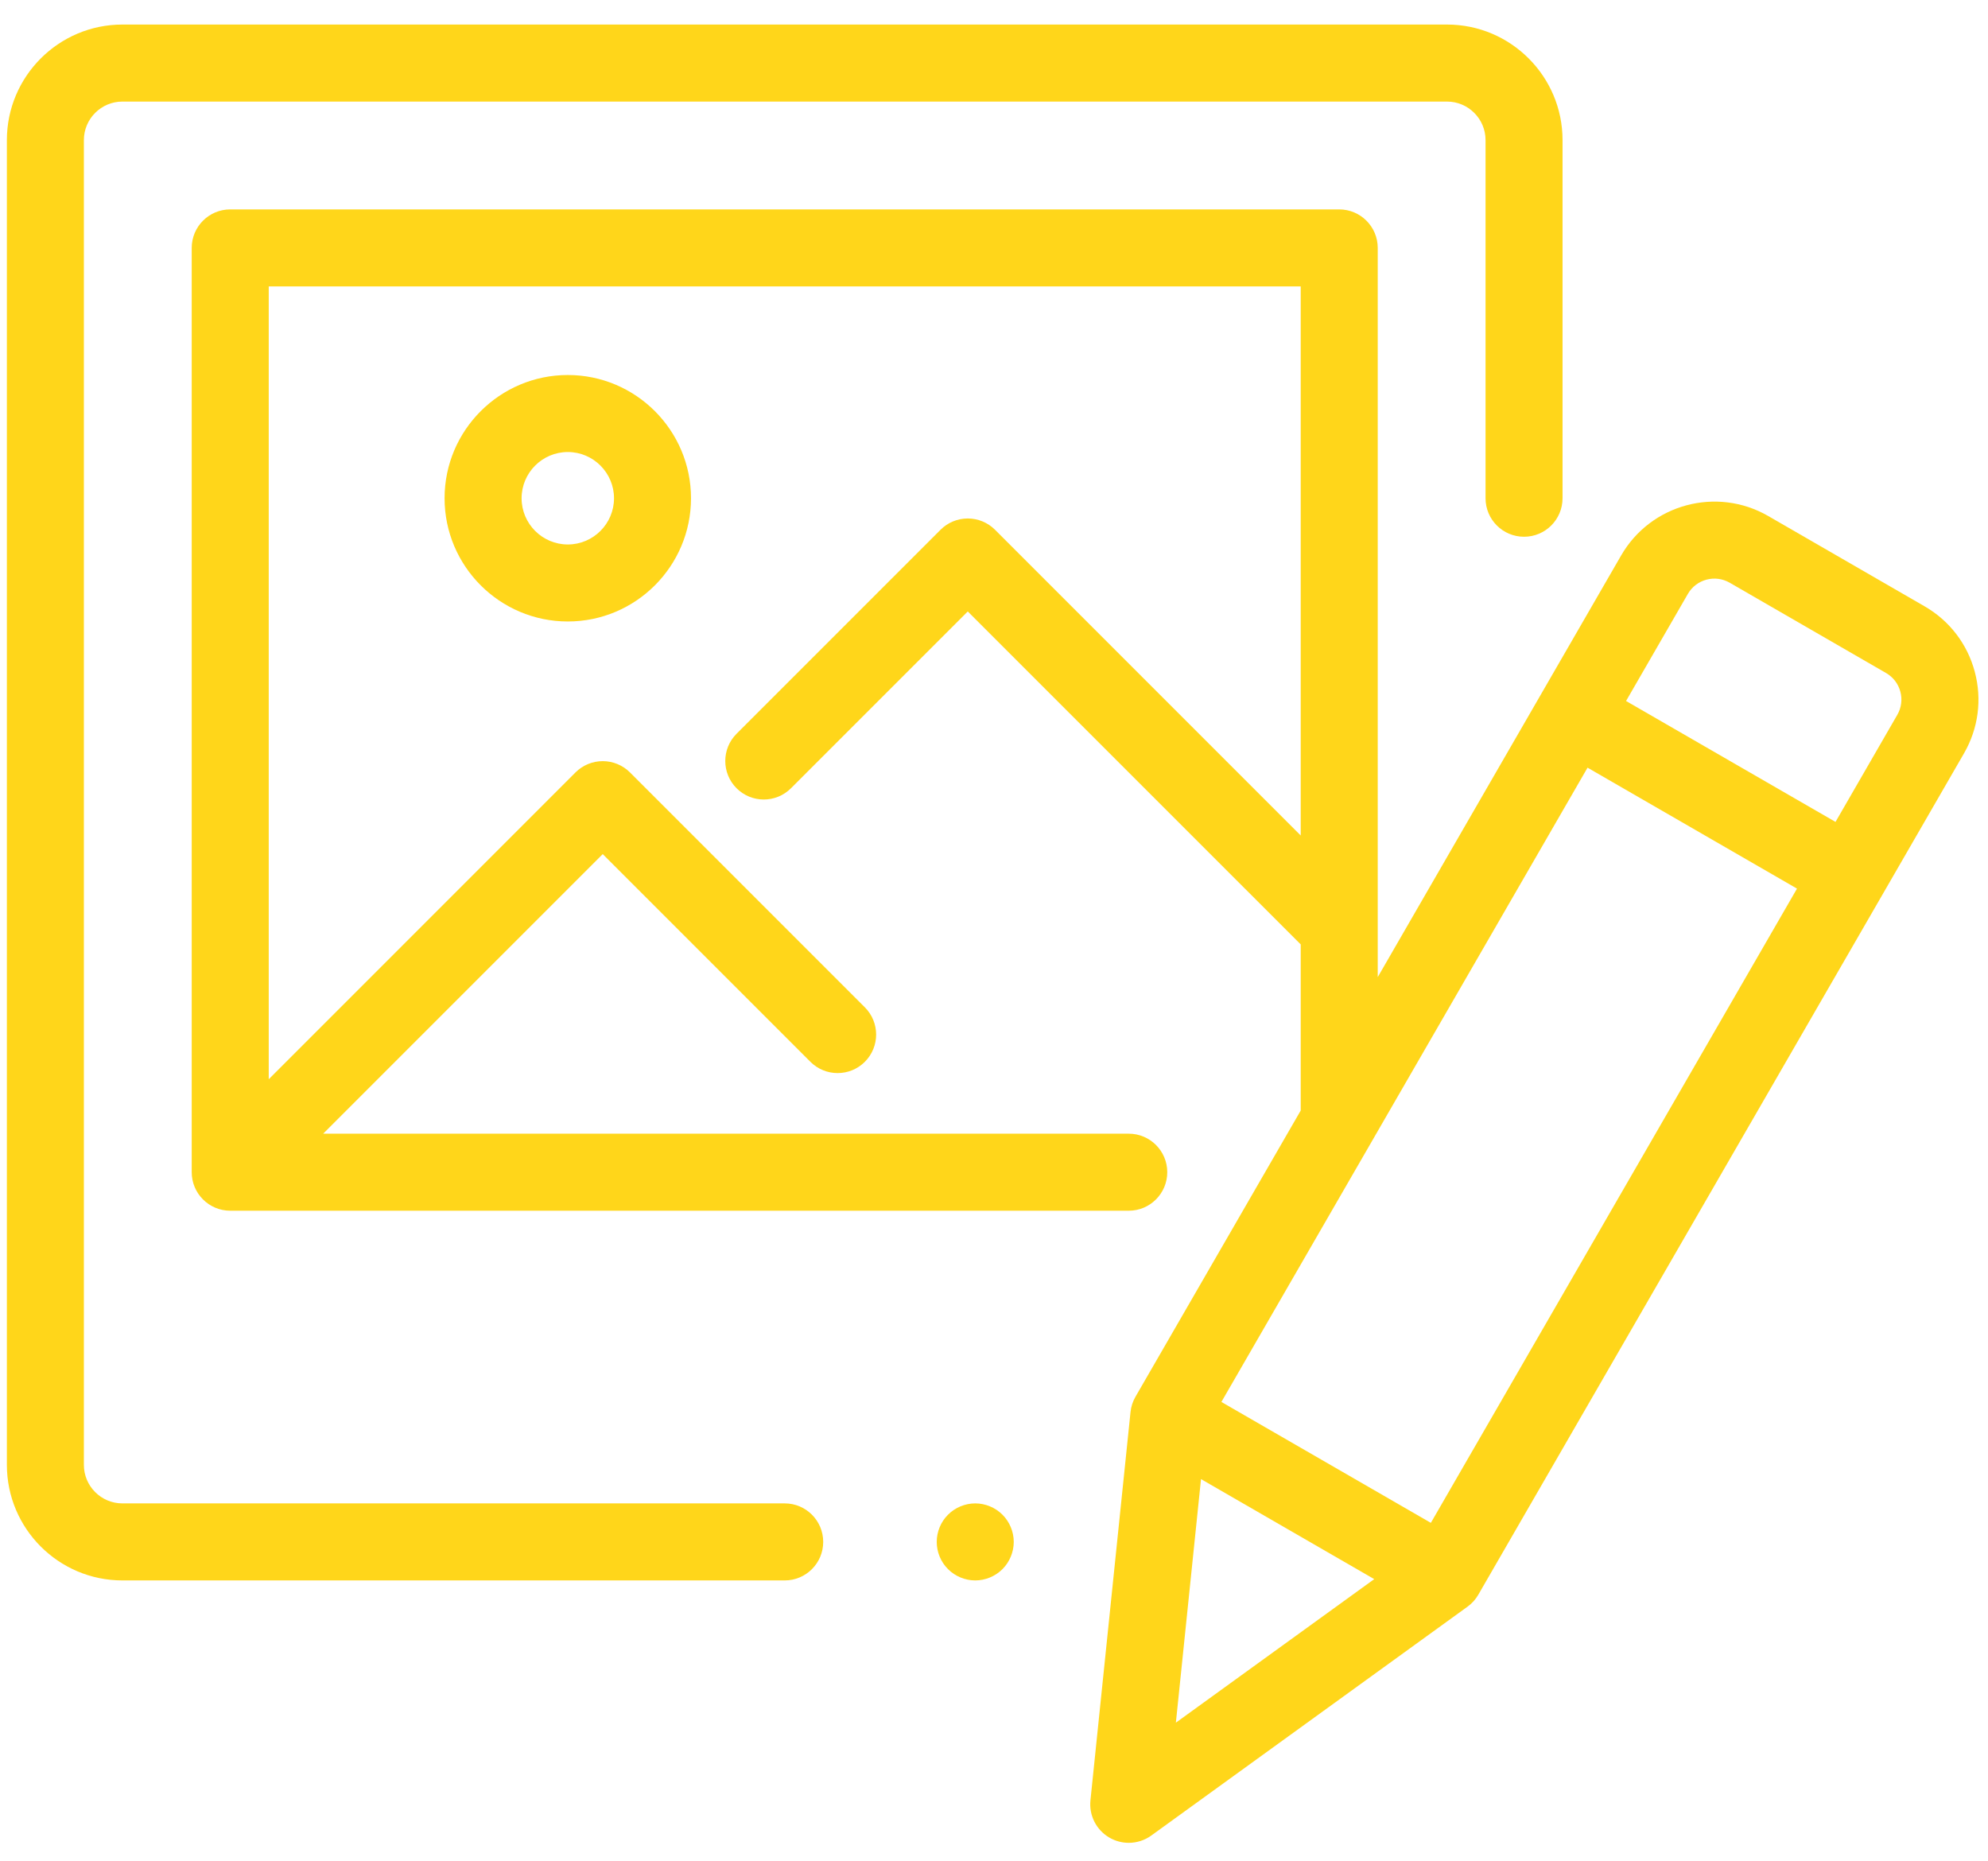 <?xml version="1.0" encoding="UTF-8"?> <svg xmlns="http://www.w3.org/2000/svg" width="78" height="73" viewBox="0 0 78 73" fill="none"> <path d="M39.332 59.422C39.051 59.141 38.661 58.979 38.264 58.979C37.865 58.979 37.477 59.141 37.196 59.422C36.913 59.703 36.753 60.092 36.753 60.49C36.753 60.889 36.913 61.277 37.196 61.558C37.477 61.84 37.867 62.001 38.264 62.001C38.661 62.001 39.05 61.84 39.332 61.558C39.613 61.277 39.775 60.887 39.775 60.49C39.775 60.092 39.613 59.703 39.332 59.422Z" fill="#FFD61A"></path> <path d="M56.775 0.963H4.802C2.303 0.963 0.27 2.997 0.27 5.496V57.468C0.27 59.968 2.303 62.001 4.802 62.001H30.789C31.623 62.001 32.299 61.324 32.299 60.49C32.299 59.656 31.623 58.979 30.789 58.979H4.802C3.969 58.979 3.291 58.301 3.291 57.468V5.496C3.291 4.663 3.969 3.985 4.802 3.985H56.775C57.608 3.985 58.286 4.663 58.286 5.496V19.546C58.286 20.381 58.962 21.057 59.797 21.057C60.631 21.057 61.307 20.381 61.307 19.546V5.496C61.307 2.997 59.274 0.963 56.775 0.963Z" fill="#FFD61A"></path> <path d="M22.278 14.712C19.612 14.712 17.443 16.881 17.443 19.546C17.443 22.212 19.612 24.381 22.278 24.381C24.944 24.381 27.112 22.212 27.112 19.546C27.112 16.881 24.944 14.712 22.278 14.712ZM22.278 21.36C21.278 21.36 20.465 20.546 20.465 19.547C20.465 18.547 21.278 17.733 22.278 17.733C23.277 17.733 24.091 18.547 24.091 19.547C24.091 20.546 23.277 21.36 22.278 21.36Z" fill="#FFD61A"></path> <path d="M77.48 26.35C77.188 25.261 76.489 24.35 75.512 23.786L69.376 20.243C67.359 19.079 64.772 19.772 63.607 21.789L54.056 38.333V9.726C54.056 8.892 53.379 8.215 52.545 8.215H9.033C8.198 8.215 7.522 8.892 7.522 9.726V45.986C7.522 46.821 8.198 47.497 9.033 47.497H44.287C45.121 47.497 45.798 46.821 45.798 45.986C45.798 45.152 45.121 44.475 44.287 44.475H12.68L23.648 33.507L31.796 41.655C32.386 42.245 33.343 42.245 33.933 41.655C34.523 41.065 34.523 40.108 33.933 39.518L24.717 30.302C24.433 30.019 24.049 29.86 23.649 29.86C23.248 29.86 22.864 30.019 22.58 30.302L10.544 42.339V11.237H51.034V32.777L39.039 20.782C38.756 20.499 38.372 20.34 37.971 20.34C37.57 20.34 37.186 20.499 36.903 20.782L28.899 28.786C28.309 29.376 28.309 30.333 28.899 30.923C29.489 31.513 30.445 31.513 31.035 30.923L37.971 23.988L51.023 37.039C51.026 37.043 51.03 37.046 51.034 37.049V43.567L44.55 54.797C44.444 54.981 44.377 55.185 44.356 55.397L42.784 70.629C42.723 71.222 43.016 71.795 43.532 72.093C43.766 72.228 44.027 72.295 44.287 72.295C44.599 72.295 44.91 72.199 45.173 72.008L57.578 63.031C57.751 62.907 57.895 62.747 58.001 62.563L77.058 29.555C77.622 28.578 77.772 27.44 77.48 26.35ZM46.136 67.581L47.122 58.026L53.918 61.95L46.136 67.581ZM56.14 59.743L47.922 54.999L62.288 30.116L70.506 34.861L56.14 59.743ZM74.441 28.044L72.017 32.244L63.799 27.5L66.224 23.3C66.555 22.726 67.291 22.529 67.865 22.86L74.001 26.403C74.279 26.564 74.478 26.823 74.561 27.133C74.644 27.442 74.602 27.766 74.441 28.044Z" fill="#FFD61A"></path> </svg> 